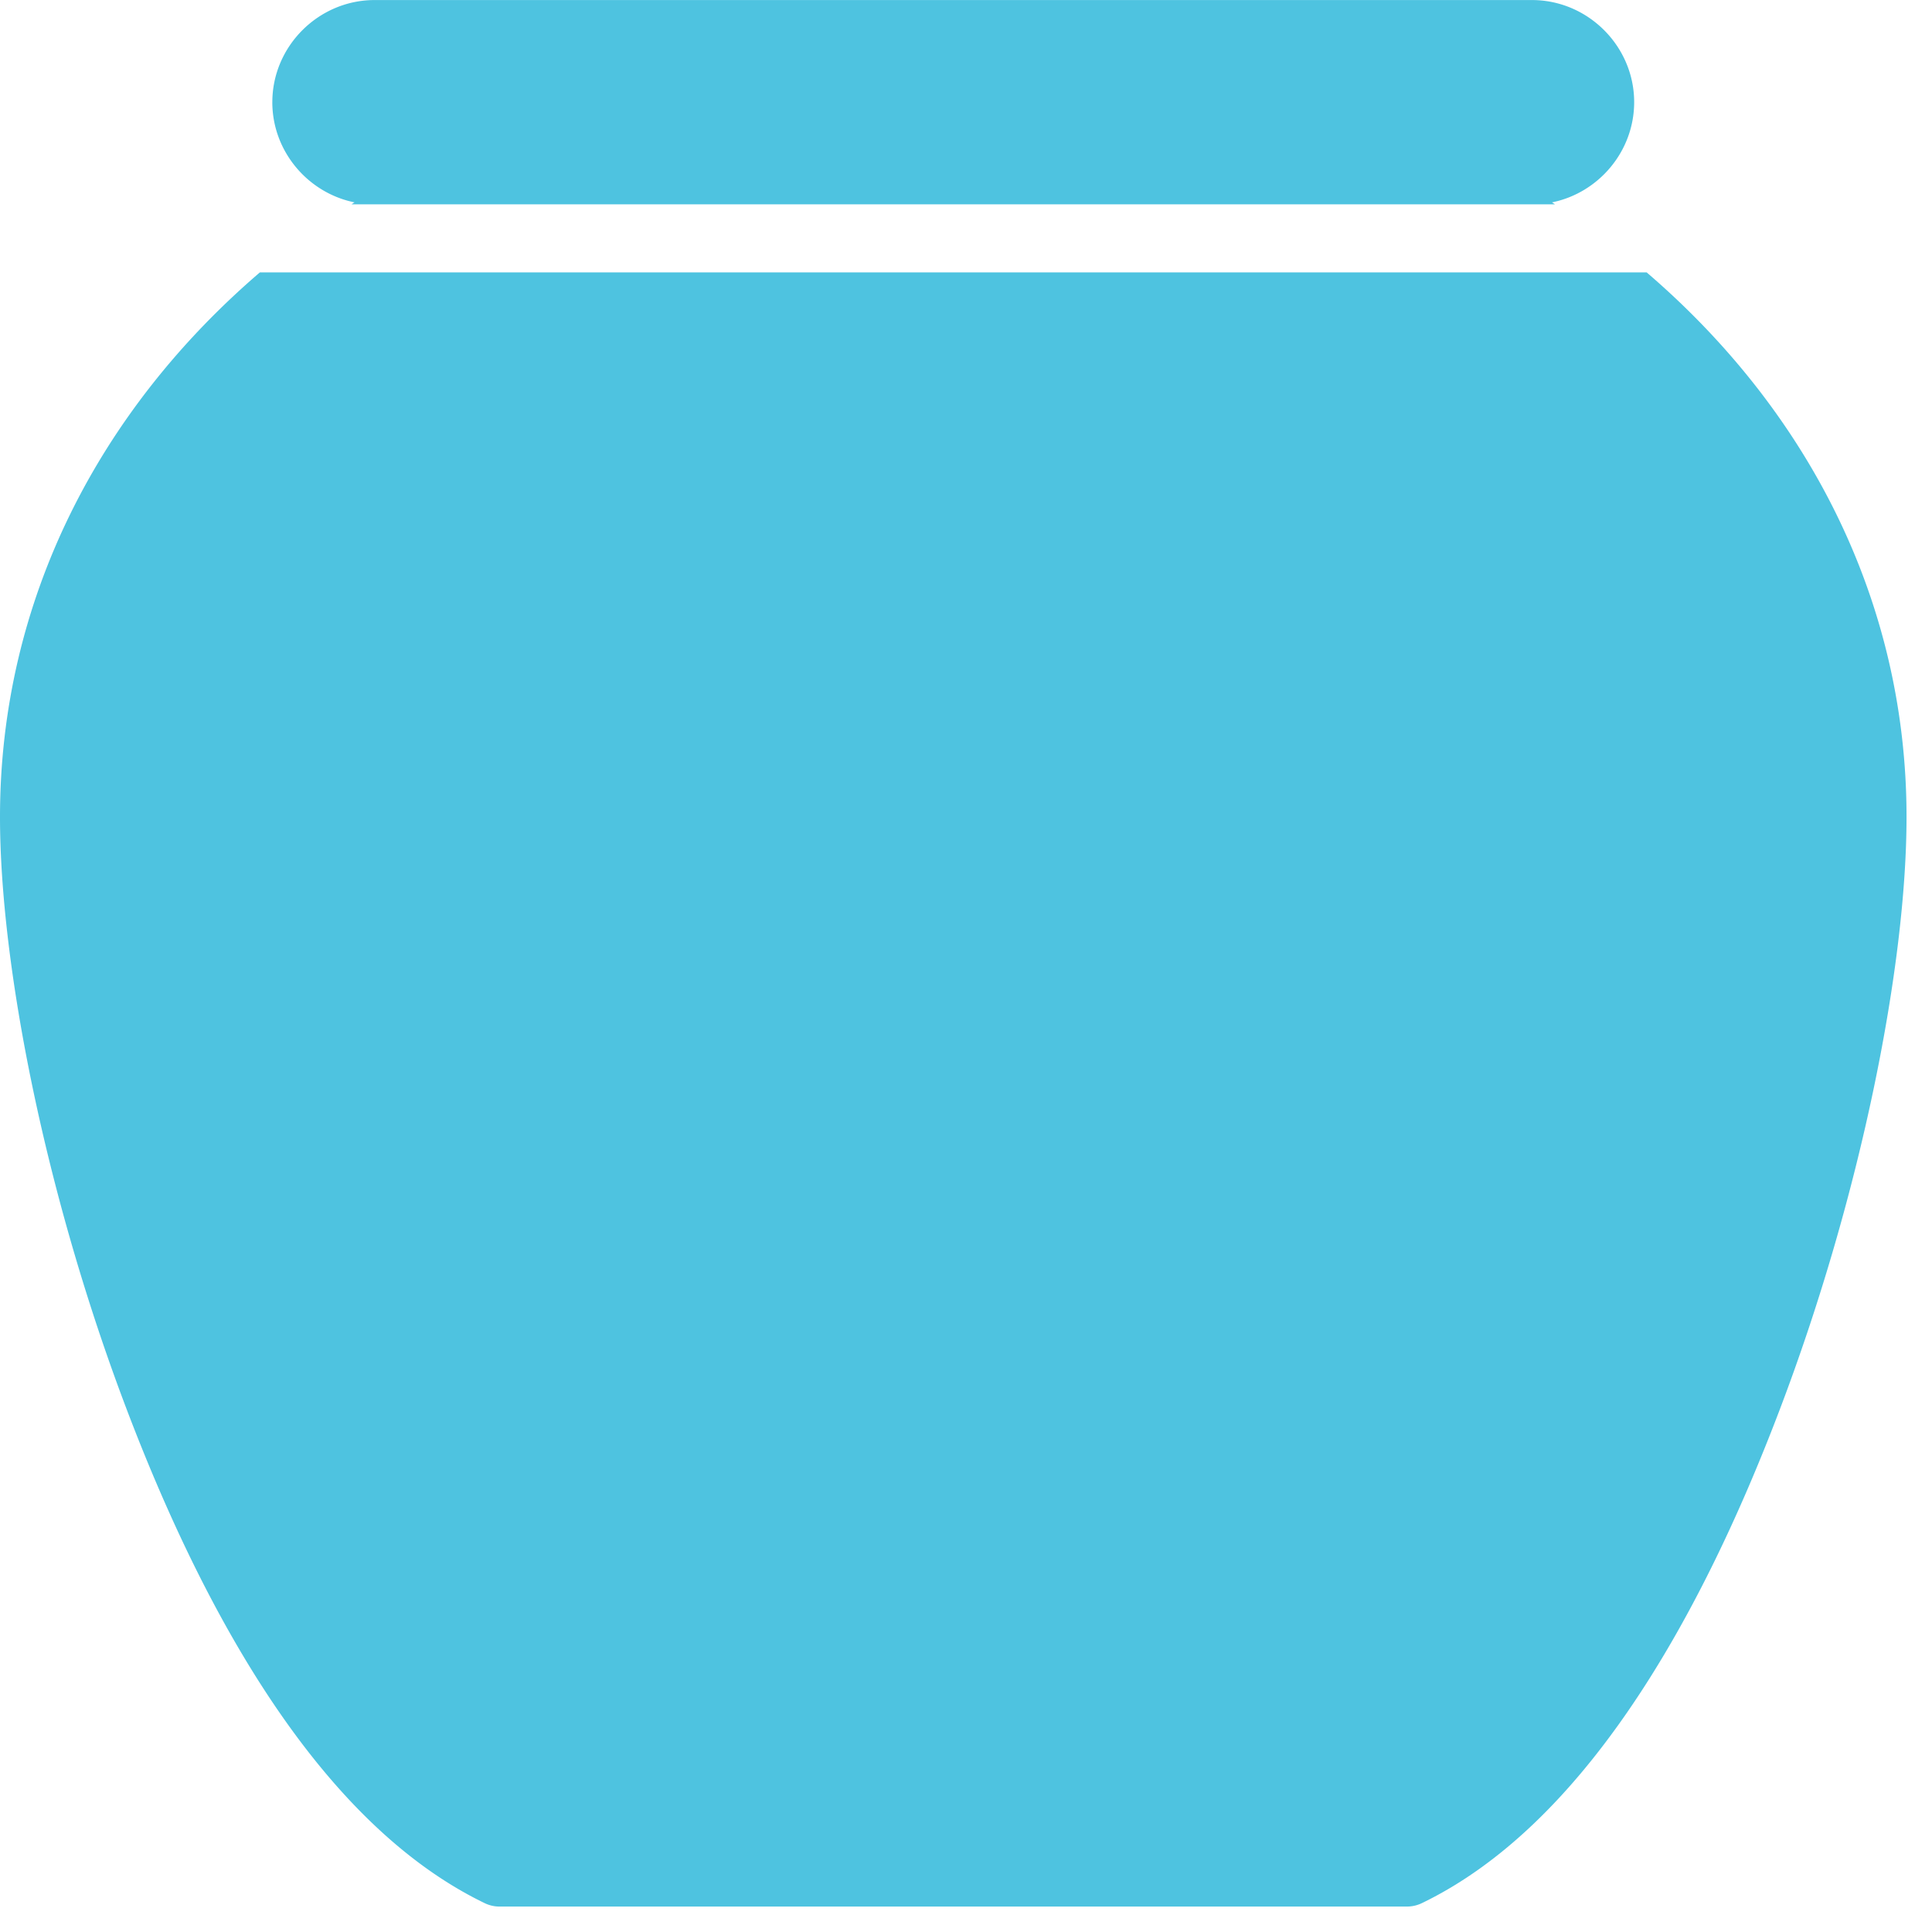 <?xml version="1.0" encoding="UTF-8"?>
<svg data-bbox="0 0.002 74.998 74.997" xmlns="http://www.w3.org/2000/svg" viewBox="0 0 76 76" height="76" width="76" data-type="color">
    <g>
        <path d="M10.713 4.018c0-2.199 1.817-4.016 4.022-4.016h45.529c2.204 0 4.02 1.817 4.02 4.016 0 1.937-1.4 3.572-3.233 3.943l.12.077H13.827c.041-.026.078-.052.12-.077-1.834-.371-3.235-2.006-3.235-3.943M0 32.14c0-8.541 3.921-16.02 10.224-21.426h54.55c6.303 5.406 10.224 12.885 10.224 21.426 0 5.83-1.781 14.886-5 23.343-3.218 8.459-7.786 16.344-14.062 19.38a1.35 1.35 0 0 1-.583.136H19.645c-.203 0-.4-.047-.583-.136C12.786 71.828 8.22 63.943 5 55.484c-3.22-8.456-5-17.518-5-23.342" fill="#4ec3e0" fill-rule="evenodd" data-color="1"/>
    </g>
</svg>

